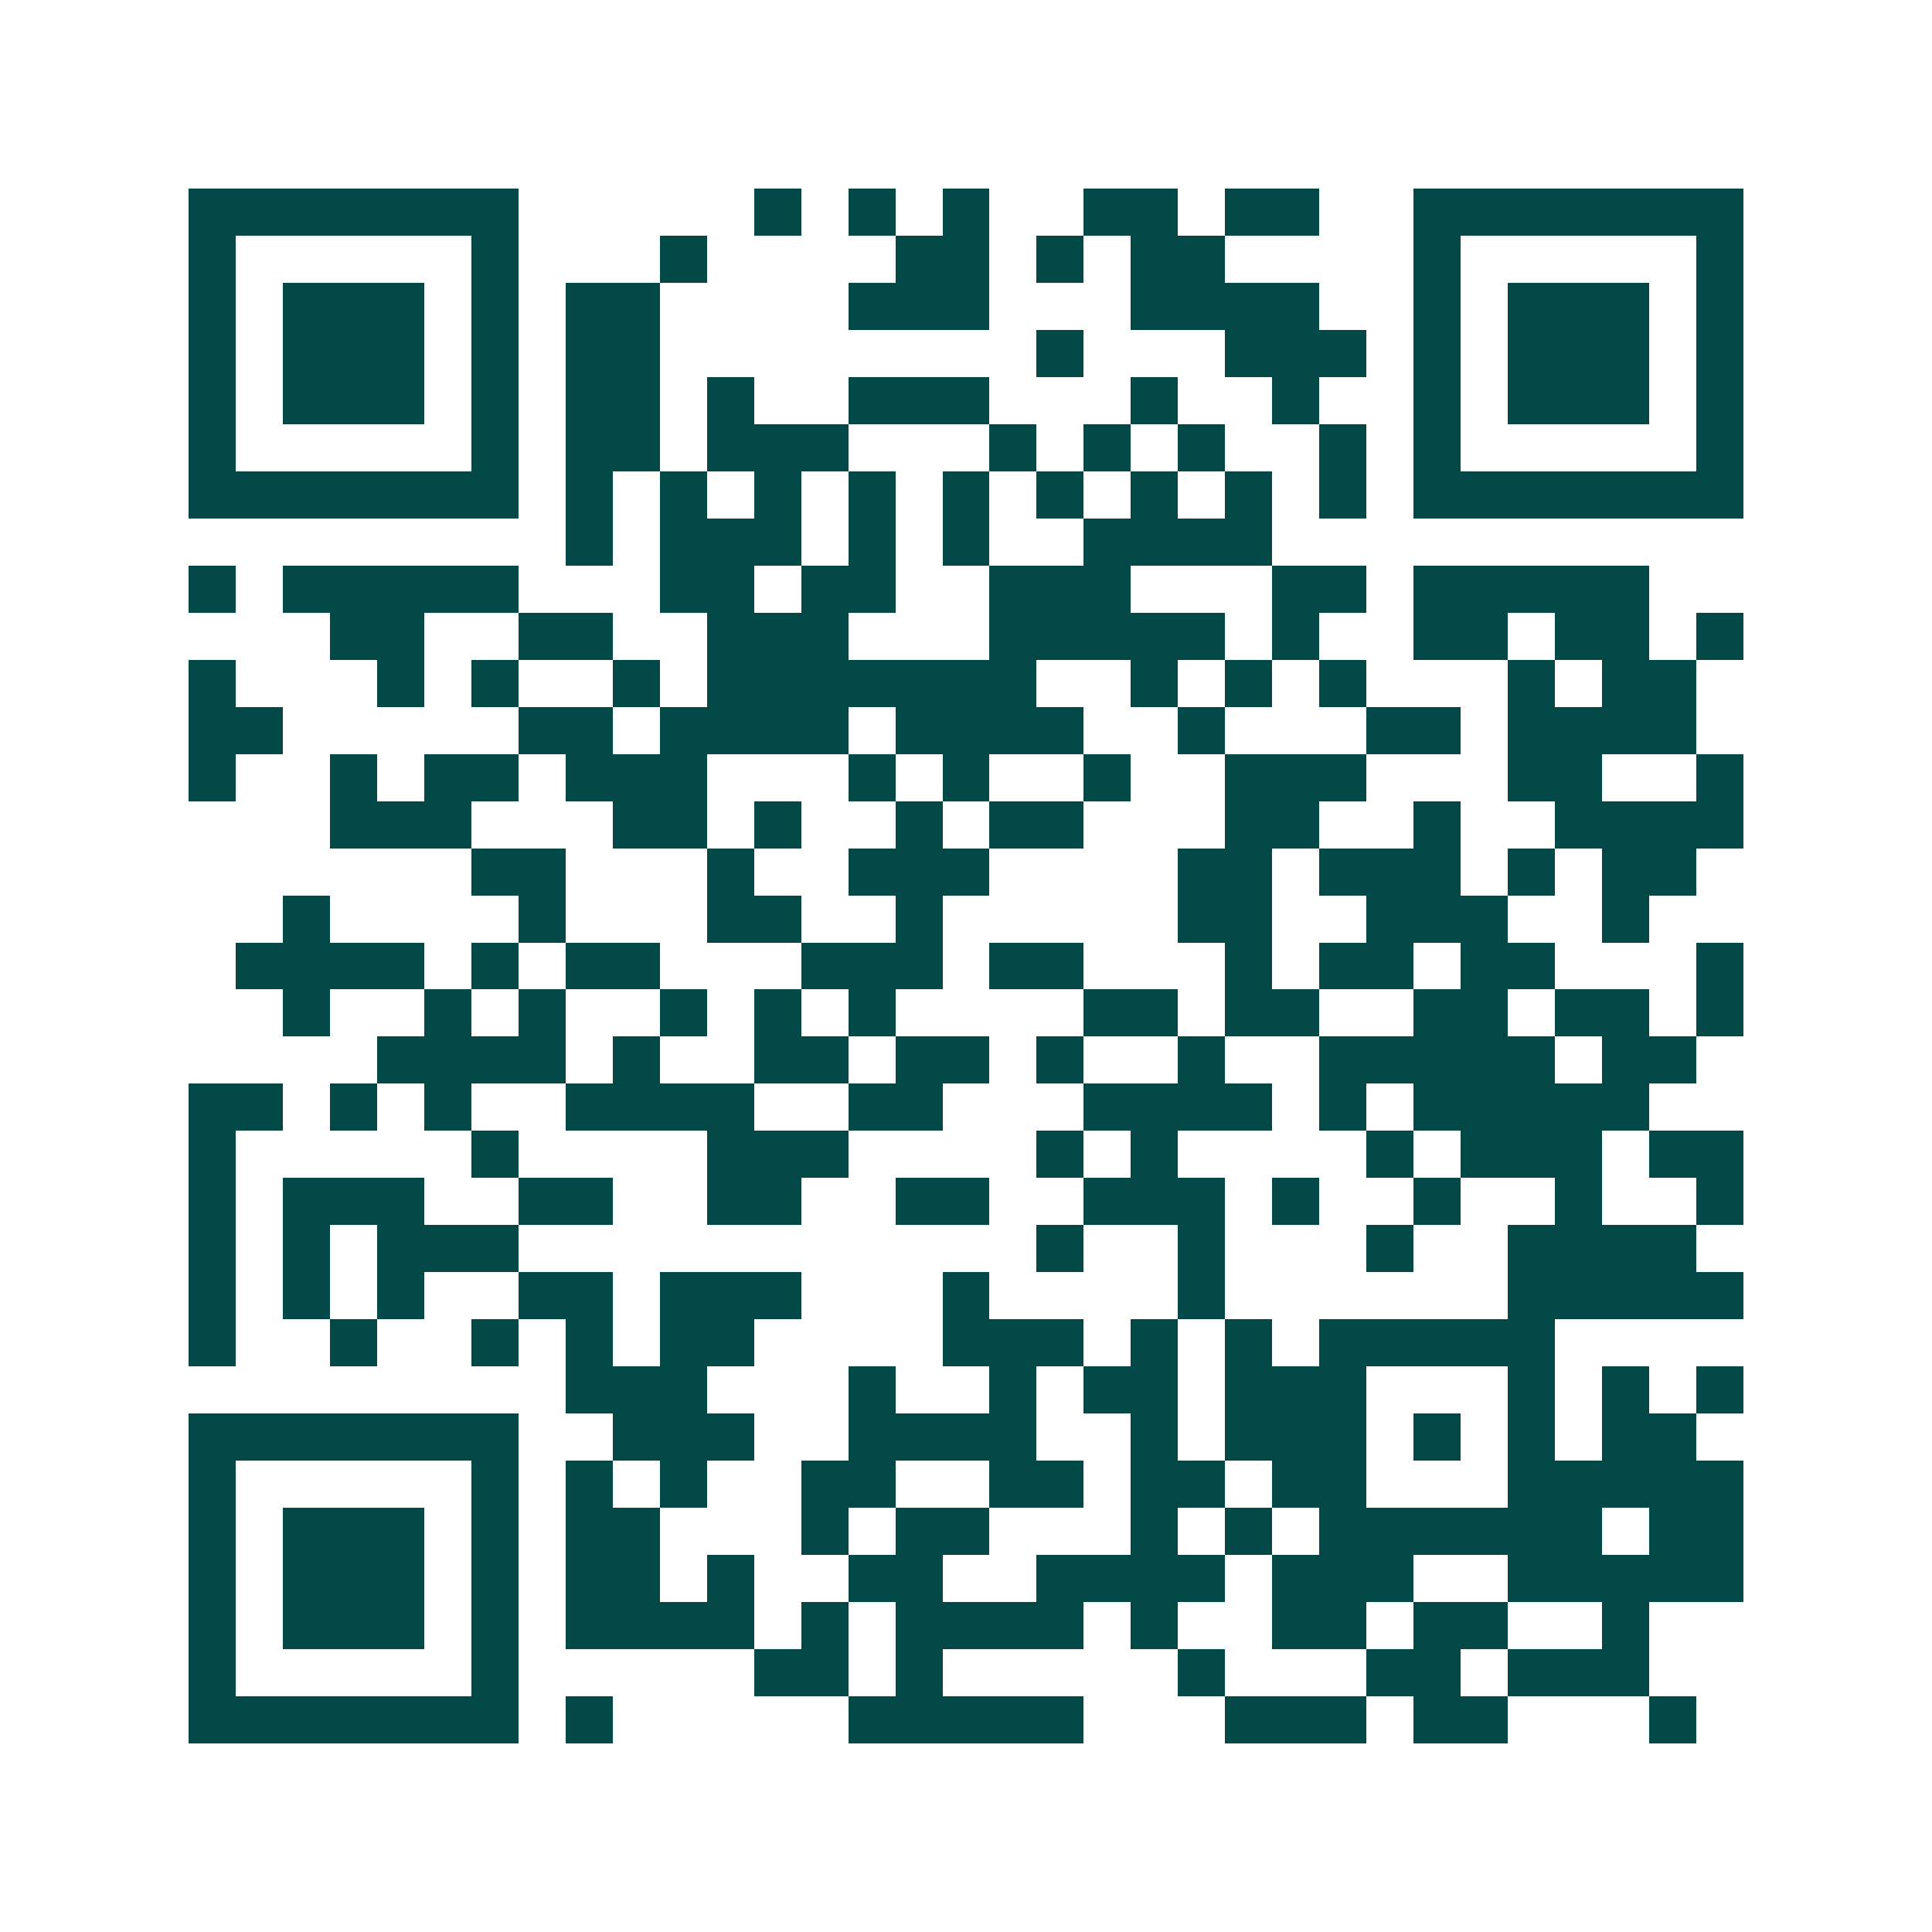 <svg xmlns="http://www.w3.org/2000/svg" width="200" height="200" viewBox="0 0 41 41" shape-rendering="crispEdges"><path fill="#ffffff" d="M0 0h41v41H0z"/><path stroke="#014847" d="M4 4.5h7m5 0h1m1 0h1m1 0h1m2 0h2m1 0h2m2 0h7M4 5.5h1m5 0h1m3 0h1m4 0h2m1 0h1m1 0h2m4 0h1m5 0h1M4 6.5h1m1 0h3m1 0h1m1 0h2m4 0h3m3 0h4m2 0h1m1 0h3m1 0h1M4 7.5h1m1 0h3m1 0h1m1 0h2m8 0h1m3 0h3m1 0h1m1 0h3m1 0h1M4 8.5h1m1 0h3m1 0h1m1 0h2m1 0h1m2 0h3m3 0h1m2 0h1m2 0h1m1 0h3m1 0h1M4 9.5h1m5 0h1m1 0h2m1 0h3m3 0h1m1 0h1m1 0h1m2 0h1m1 0h1m5 0h1M4 10.5h7m1 0h1m1 0h1m1 0h1m1 0h1m1 0h1m1 0h1m1 0h1m1 0h1m1 0h1m1 0h7M12 11.5h1m1 0h3m1 0h1m1 0h1m2 0h4M4 12.5h1m1 0h5m3 0h2m1 0h2m2 0h3m3 0h2m1 0h5M7 13.5h2m2 0h2m2 0h3m3 0h5m1 0h1m2 0h2m1 0h2m1 0h1M4 14.5h1m3 0h1m1 0h1m2 0h1m1 0h7m2 0h1m1 0h1m1 0h1m3 0h1m1 0h2M4 15.5h2m5 0h2m1 0h4m1 0h4m2 0h1m3 0h2m1 0h4M4 16.5h1m2 0h1m1 0h2m1 0h3m3 0h1m1 0h1m2 0h1m2 0h3m3 0h2m2 0h1M7 17.5h3m3 0h2m1 0h1m2 0h1m1 0h2m3 0h2m2 0h1m2 0h4M10 18.5h2m3 0h1m2 0h3m4 0h2m1 0h3m1 0h1m1 0h2M6 19.5h1m4 0h1m3 0h2m2 0h1m5 0h2m2 0h3m2 0h1M5 20.5h4m1 0h1m1 0h2m3 0h3m1 0h2m3 0h1m1 0h2m1 0h2m3 0h1M6 21.5h1m2 0h1m1 0h1m2 0h1m1 0h1m1 0h1m4 0h2m1 0h2m2 0h2m1 0h2m1 0h1M8 22.5h4m1 0h1m2 0h2m1 0h2m1 0h1m2 0h1m2 0h5m1 0h2M4 23.5h2m1 0h1m1 0h1m2 0h4m2 0h2m3 0h4m1 0h1m1 0h5M4 24.5h1m5 0h1m4 0h3m4 0h1m1 0h1m4 0h1m1 0h3m1 0h2M4 25.5h1m1 0h3m2 0h2m2 0h2m2 0h2m2 0h3m1 0h1m2 0h1m2 0h1m2 0h1M4 26.5h1m1 0h1m1 0h3m11 0h1m2 0h1m3 0h1m2 0h4M4 27.5h1m1 0h1m1 0h1m2 0h2m1 0h3m3 0h1m4 0h1m6 0h5M4 28.5h1m2 0h1m2 0h1m1 0h1m1 0h2m4 0h3m1 0h1m1 0h1m1 0h5M12 29.5h3m3 0h1m2 0h1m1 0h2m1 0h3m3 0h1m1 0h1m1 0h1M4 30.5h7m2 0h3m2 0h4m2 0h1m1 0h3m1 0h1m1 0h1m1 0h2M4 31.5h1m5 0h1m1 0h1m1 0h1m2 0h2m2 0h2m1 0h2m1 0h2m3 0h5M4 32.5h1m1 0h3m1 0h1m1 0h2m3 0h1m1 0h2m3 0h1m1 0h1m1 0h6m1 0h2M4 33.5h1m1 0h3m1 0h1m1 0h2m1 0h1m2 0h2m2 0h4m1 0h3m2 0h5M4 34.5h1m1 0h3m1 0h1m1 0h4m1 0h1m1 0h4m1 0h1m2 0h2m1 0h2m2 0h1M4 35.5h1m5 0h1m5 0h2m1 0h1m5 0h1m3 0h2m1 0h3M4 36.5h7m1 0h1m5 0h5m3 0h3m1 0h2m3 0h1"/></svg>
